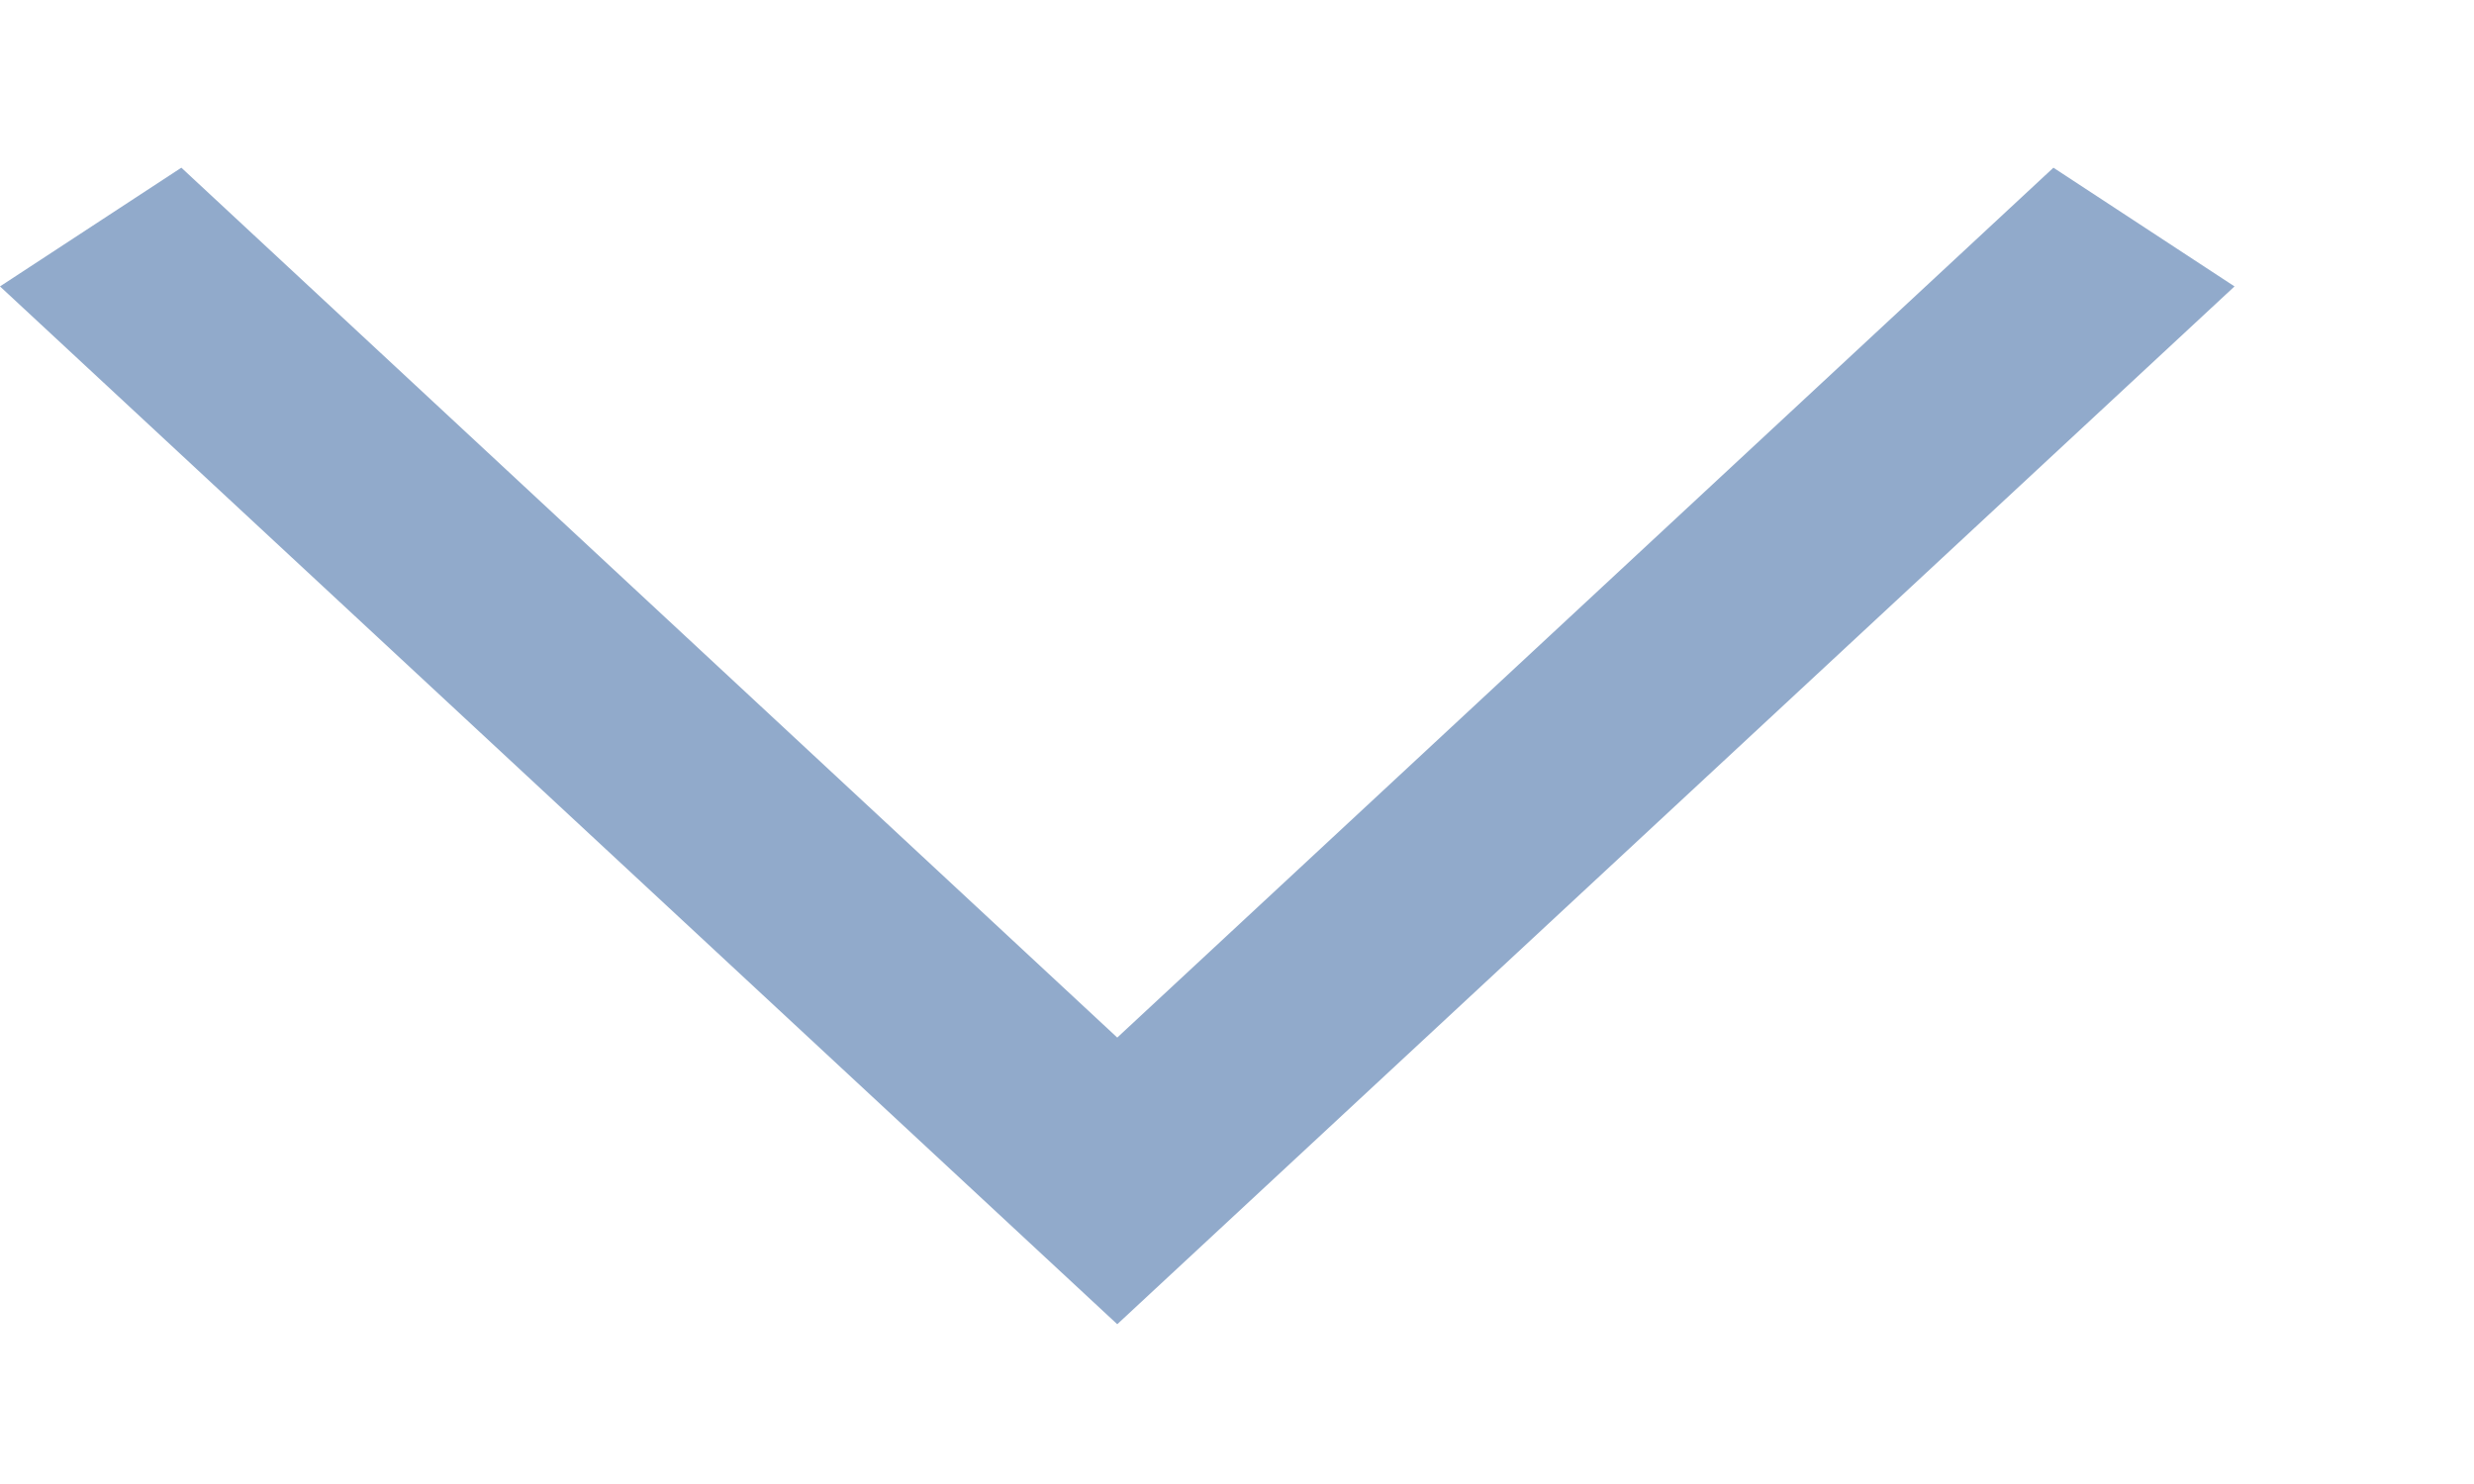 <?xml version="1.0" encoding="UTF-8"?> <svg xmlns="http://www.w3.org/2000/svg" width="10" height="6" viewBox="0 0 10 6" fill="none"><path fill-rule="evenodd" clip-rule="evenodd" d="M4.516 4.195L0.733 0.678L-3.14713e-05 1.158L4.516 5.354L9.032 1.158L8.3 0.678L4.516 4.195Z" fill="#91AACB"></path></svg> 